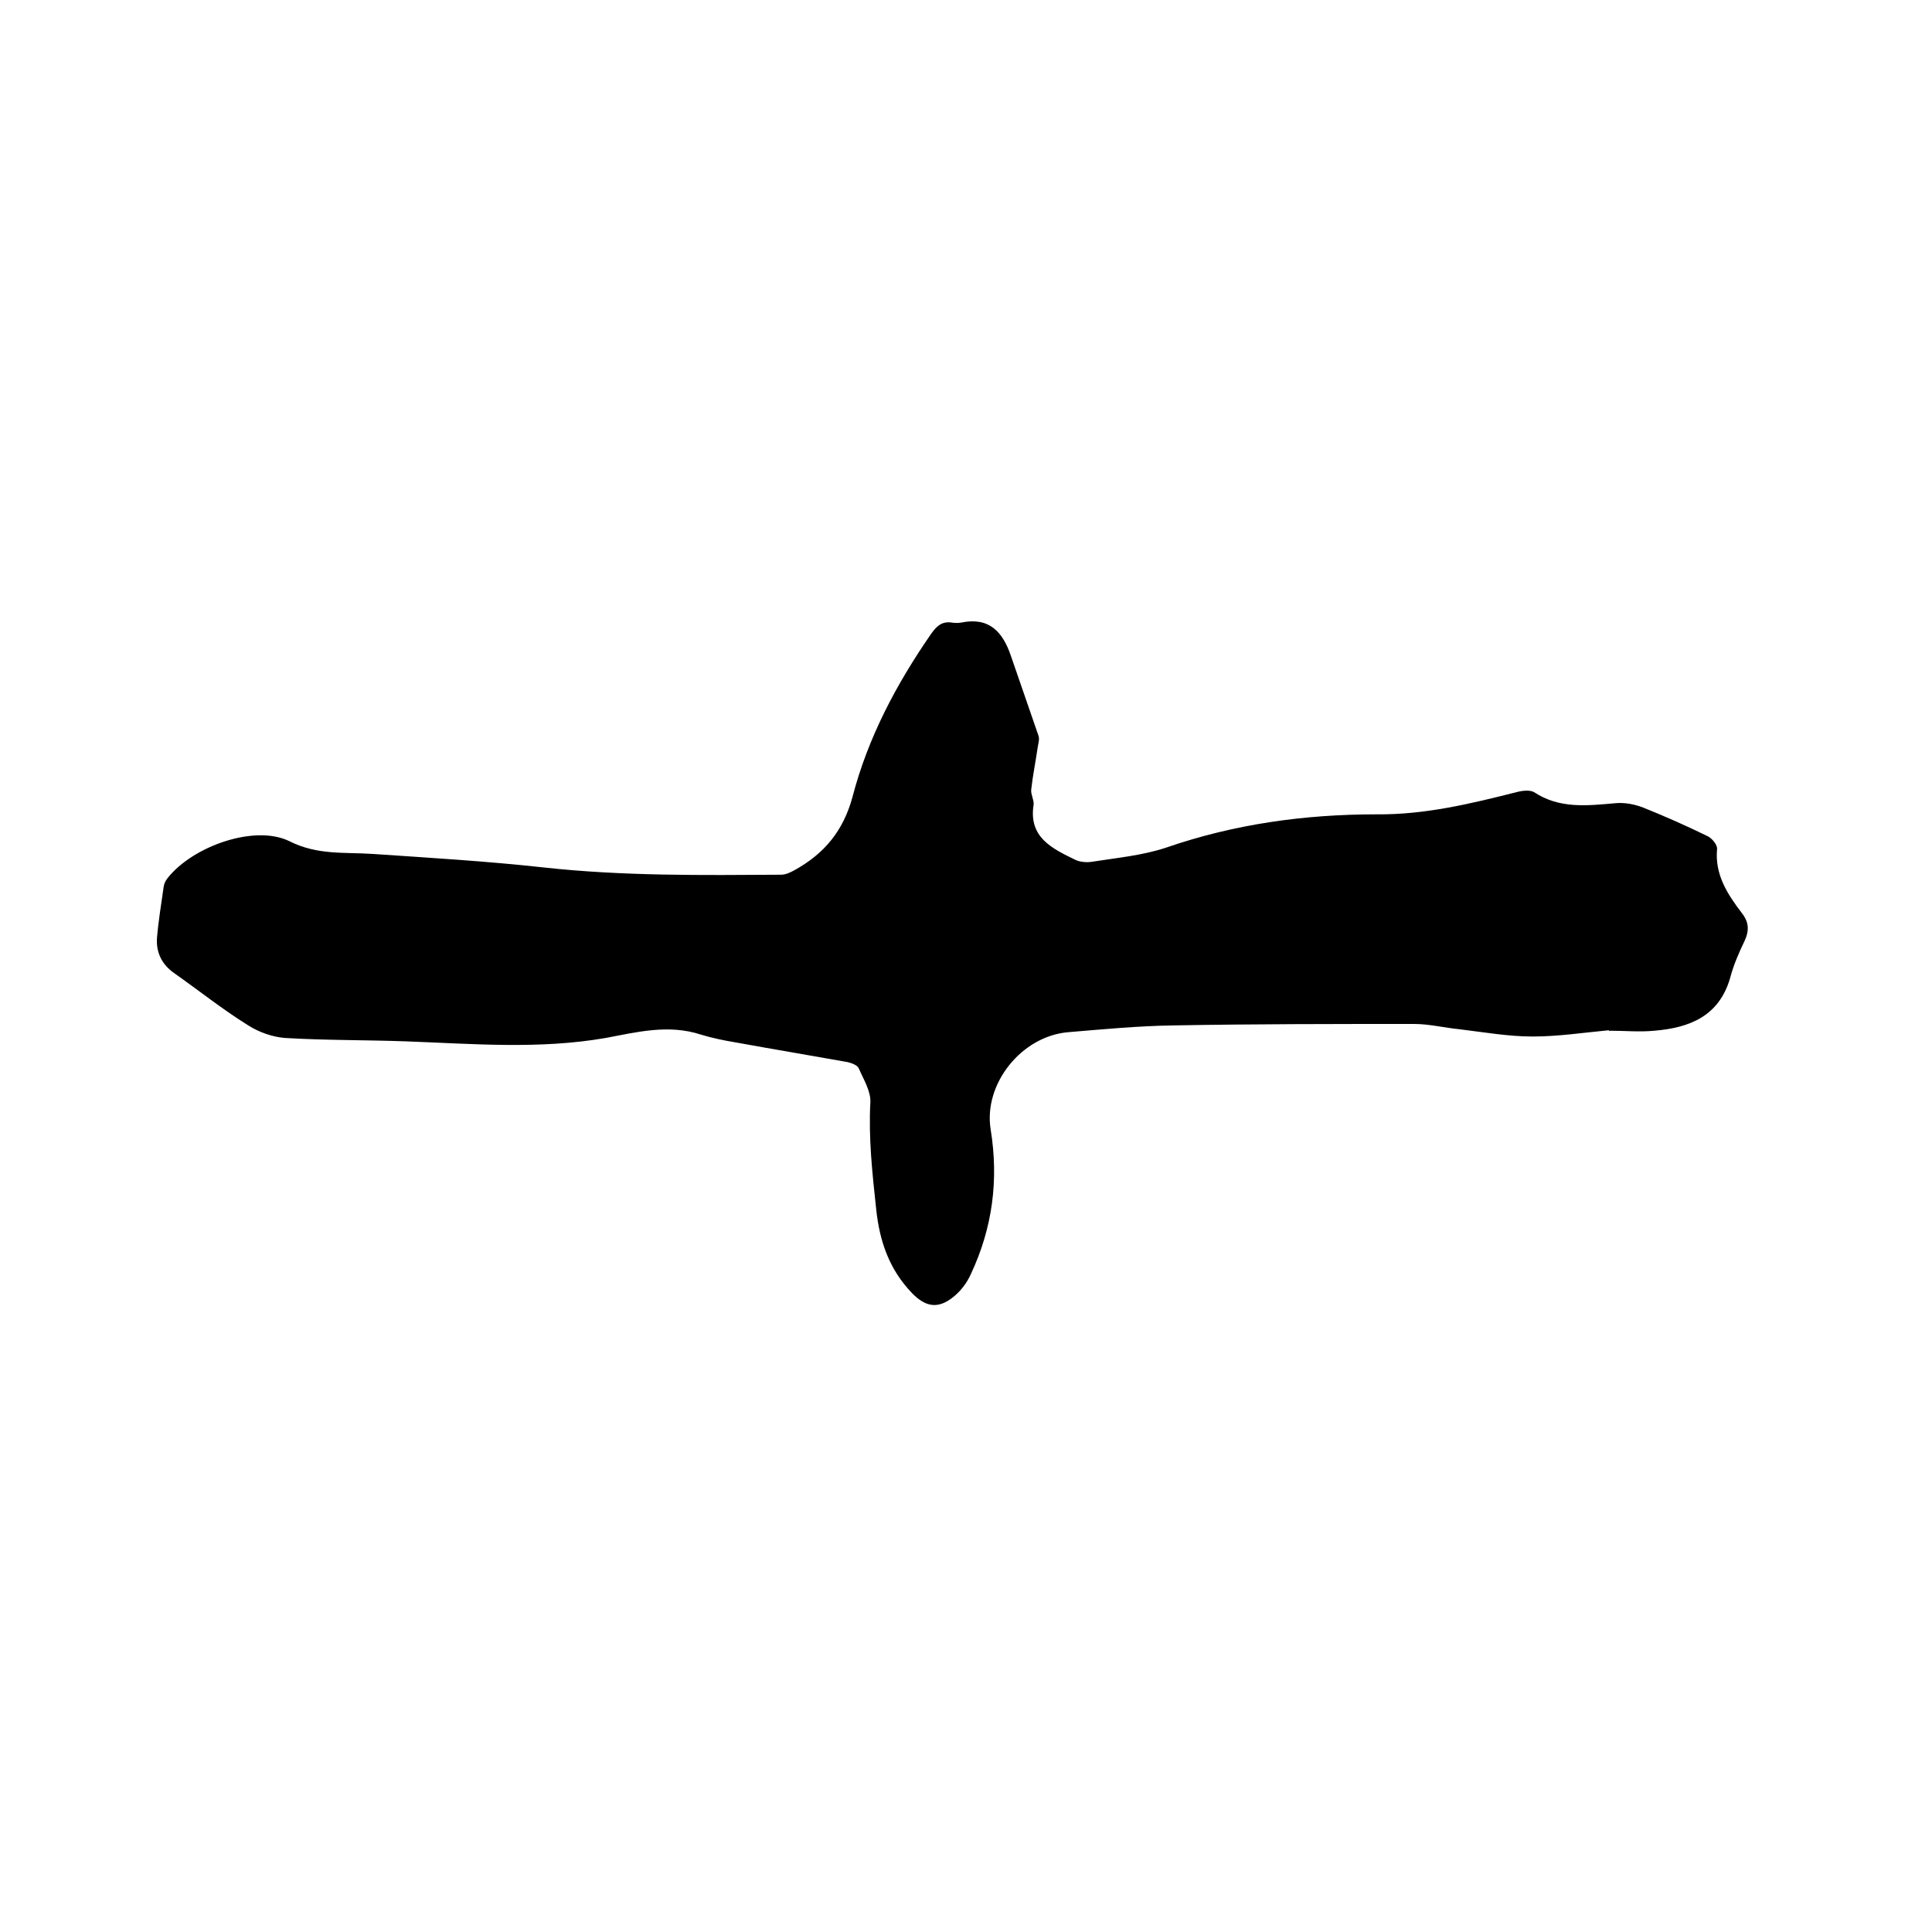 <svg enable-background="new 0 0 400 400" viewBox="0 0 400 400" xmlns="http://www.w3.org/2000/svg"><path d="m333.1 213.3c-5.3.5-10.5 1.3-15.8 1.3-5 0-10.1-.9-15.1-1.5-3.1-.3-6.3-1.1-9.4-1.1-16.6 0-33.2 0-49.8.3-7.3.1-14.6.8-21.8 1.4-9.7.8-17.6 10.7-16.1 20.1 1.7 10.5.4 20.4-4.1 30-.8 1.8-2.1 3.5-3.6 4.7-3.2 2.6-5.8 2.1-8.6-.8-4.7-4.9-6.7-10.7-7.4-17.4-.8-7.4-1.6-14.7-1.2-22.1.1-2.3-1.4-4.7-2.4-7-.3-.7-1.5-1.1-2.3-1.3-7.8-1.4-15.6-2.7-23.3-4.1-2.4-.4-4.8-.9-7.1-1.6-6.7-2.2-13.3-.5-19.7.7-13.8 2.4-27.6 1.2-41.4.7-8.3-.3-16.7-.2-25-.7-2.6-.2-5.4-1.2-7.6-2.6-5.3-3.3-10.2-7.2-15.3-10.8-2.6-1.8-3.8-4.3-3.6-7.3.3-3.6.9-7.1 1.4-10.7.1-.6.4-1.2.8-1.7 5.2-6.6 18.1-11.2 25.3-7.6 5.8 2.9 11.4 2.2 17.2 2.6 11.8.8 23.6 1.5 35.4 2.8 16.4 1.8 32.7 1.6 49.1 1.5 1 0 2-.5 2.9-1 6.1-3.4 10-8.1 11.9-15.1 3.2-12.3 9.1-23.4 16.3-33.8 1.2-1.7 2.3-2.6 4.3-2.3.6.1 1.3.1 1.9 0 5.8-1.2 8.6 1.9 10.3 6.9 1.9 5.5 3.8 11 5.7 16.5.3.8-.1 1.8-.2 2.7-.4 2.8-1 5.7-1.3 8.5-.1 1 .6 2.1.5 3.1-1.1 6.8 3.9 9.1 8.6 11.4 1 .5 2.5.6 3.6.4 5.1-.8 10.4-1.3 15.2-2.9 14.2-4.9 28.7-6.9 43.6-6.9 10 .1 19.5-2.2 29-4.6 1.1-.3 2.7-.5 3.6 0 5.3 3.5 11 2.8 16.8 2.3 1.9-.2 4 .2 5.8.9 4.5 1.8 9 3.8 13.3 5.9.9.4 2.1 1.8 2 2.7-.5 5.3 2.2 9.4 5.1 13.2 1.5 1.9 1.6 3.6.6 5.8-1.2 2.5-2.3 5-3 7.7-2.3 7.9-8.4 10.3-15.7 10.9-3 .3-6.1 0-9.2 0-.2.1-.2 0-.2-.1z"/></svg>
